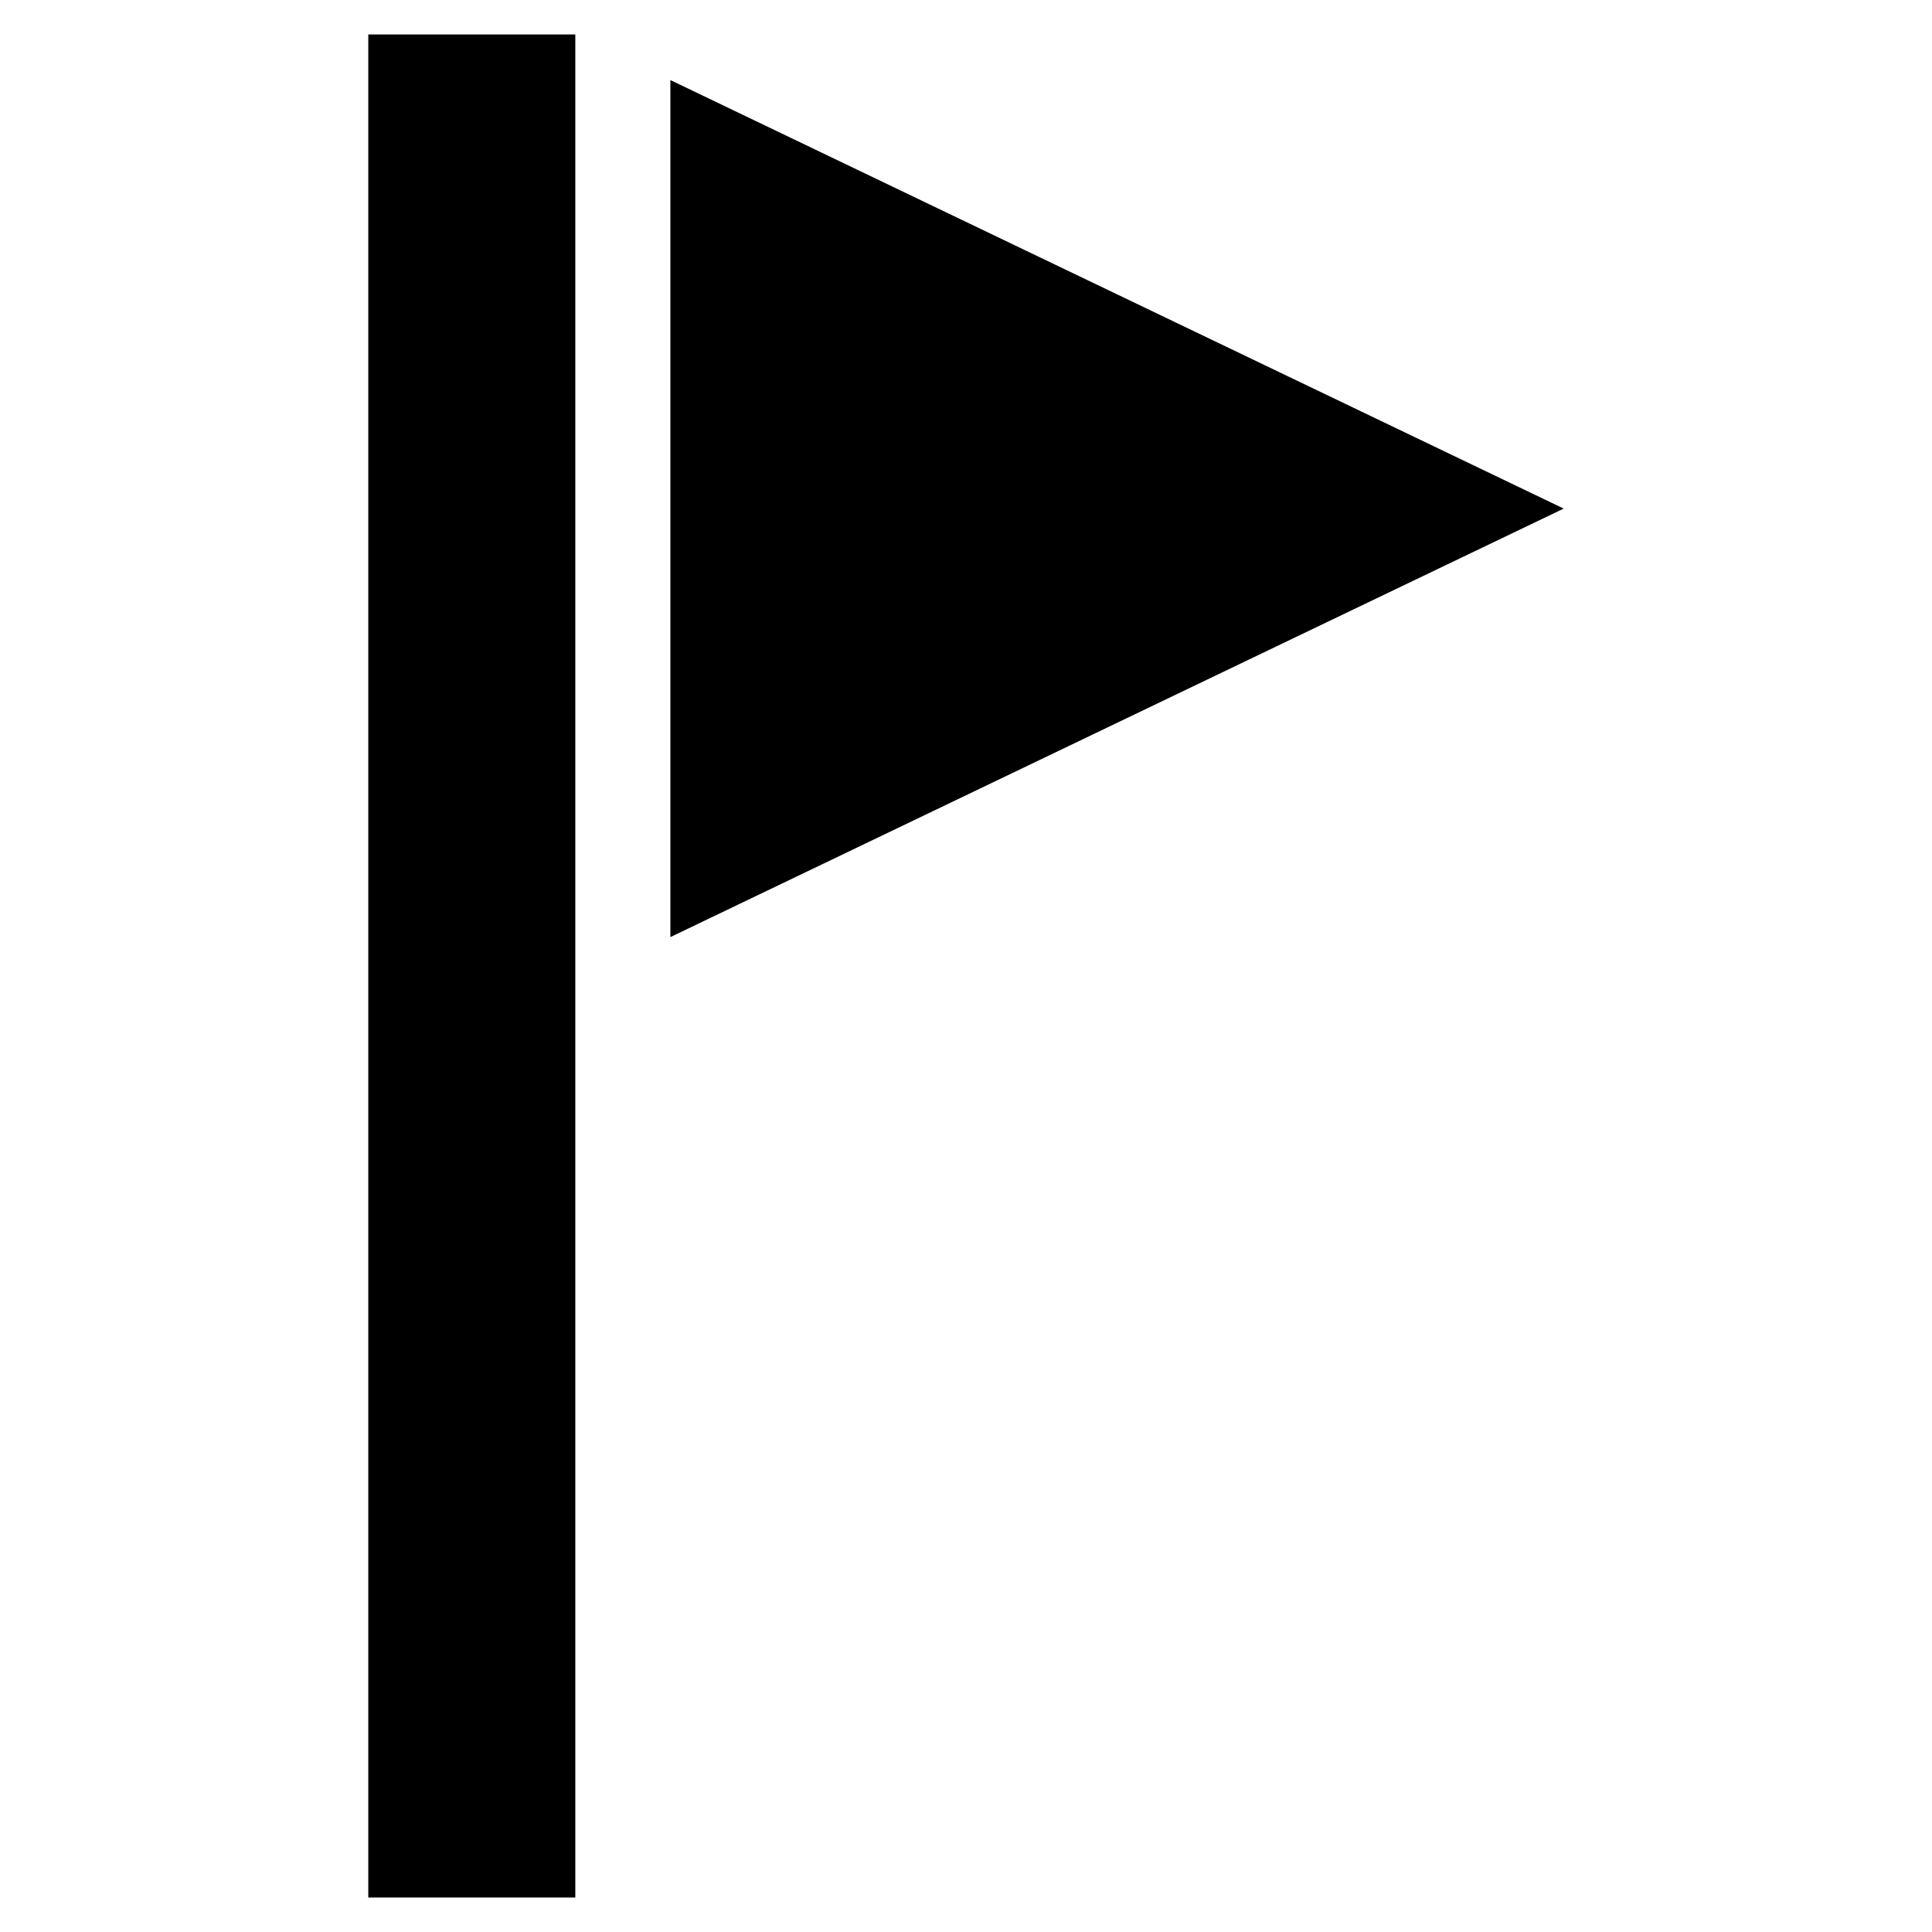<?xml version="1.0" encoding="UTF-8"?>
<!-- Uploaded to: SVG Repo, www.svgrepo.com, Generator: SVG Repo Mixer Tools -->
<svg fill="#000000" width="800px" height="800px" version="1.1" viewBox="144 144 512 512" xmlns="http://www.w3.org/2000/svg">
 <path d="m241.6 153.13h54.863v493.73h-54.863zm80.055 12.09 236.74 113.56-236.74 113.56z" fill-rule="evenodd"/>
</svg>